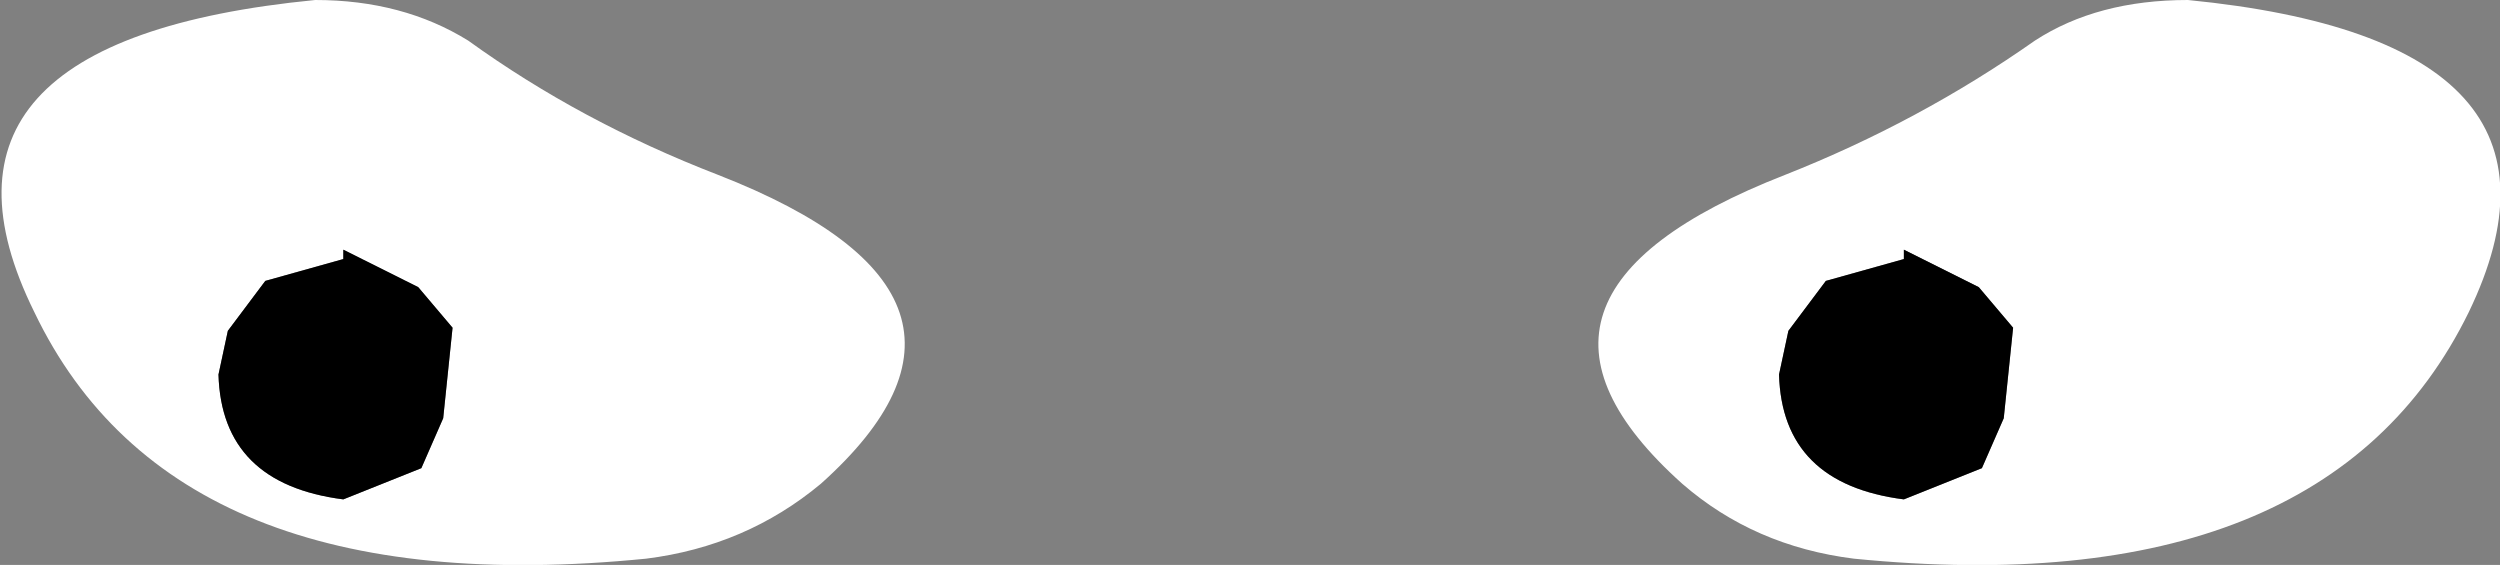 <?xml version="1.0" encoding="UTF-8" standalone="no"?>
<svg xmlns:xlink="http://www.w3.org/1999/xlink" height="9.05px" width="40.05px" xmlns="http://www.w3.org/2000/svg">
  <rect width="100%" height="100%" fill="#808080" stroke="none"/>
  <g transform="matrix(1.0, 0.0, 0.0, 1.0, 19.55, 4.55)">
    <path d="M15.5 -4.55 Q22.1 -3.9 20.0 0.45 17.7 5.15 10.15 4.4 8.55 4.2 7.4 3.2 4.05 0.2 9.05 -1.75 11.2 -2.6 13.05 -3.9 14.05 -4.55 15.5 -4.55 M12.2 2.95 L12.55 2.15 12.7 0.7 12.15 0.05 10.95 -0.55 10.95 -0.4 9.7 -0.05 9.1 0.75 8.95 1.45 Q9.0 3.2 10.95 3.45 L12.2 2.95 M-8.05 -1.75 Q-3.05 0.2 -6.4 3.2 -7.6 4.2 -9.2 4.4 -16.75 5.15 -19.0 0.45 -21.15 -3.9 -14.5 -4.55 -13.1 -4.55 -12.05 -3.9 -10.25 -2.6 -8.05 -1.75 M-12.3 0.7 L-12.85 0.05 -14.05 -0.55 -14.05 -0.4 -15.3 -0.05 -15.9 0.75 -16.05 1.45 Q-16.0 3.2 -14.05 3.45 L-12.8 2.95 -12.45 2.15 -12.3 0.7" fill="#ffffff" fill-rule="evenodd" stroke="none"/>
    <path d="M12.2 2.95 L10.95 3.45 Q9.0 3.2 8.95 1.45 L9.1 0.75 9.7 -0.05 10.95 -0.4 10.95 -0.55 12.15 0.05 12.7 0.7 12.55 2.15 12.2 2.95 M-12.3 0.7 L-12.45 2.15 -12.8 2.95 -14.05 3.45 Q-16.0 3.2 -16.05 1.45 L-15.9 0.75 -15.3 -0.05 -14.05 -0.4 -14.05 -0.55 -12.85 0.05 -12.3 0.7" fill="#000000" fill-rule="evenodd" stroke="none"/>
  </g>
</svg>
